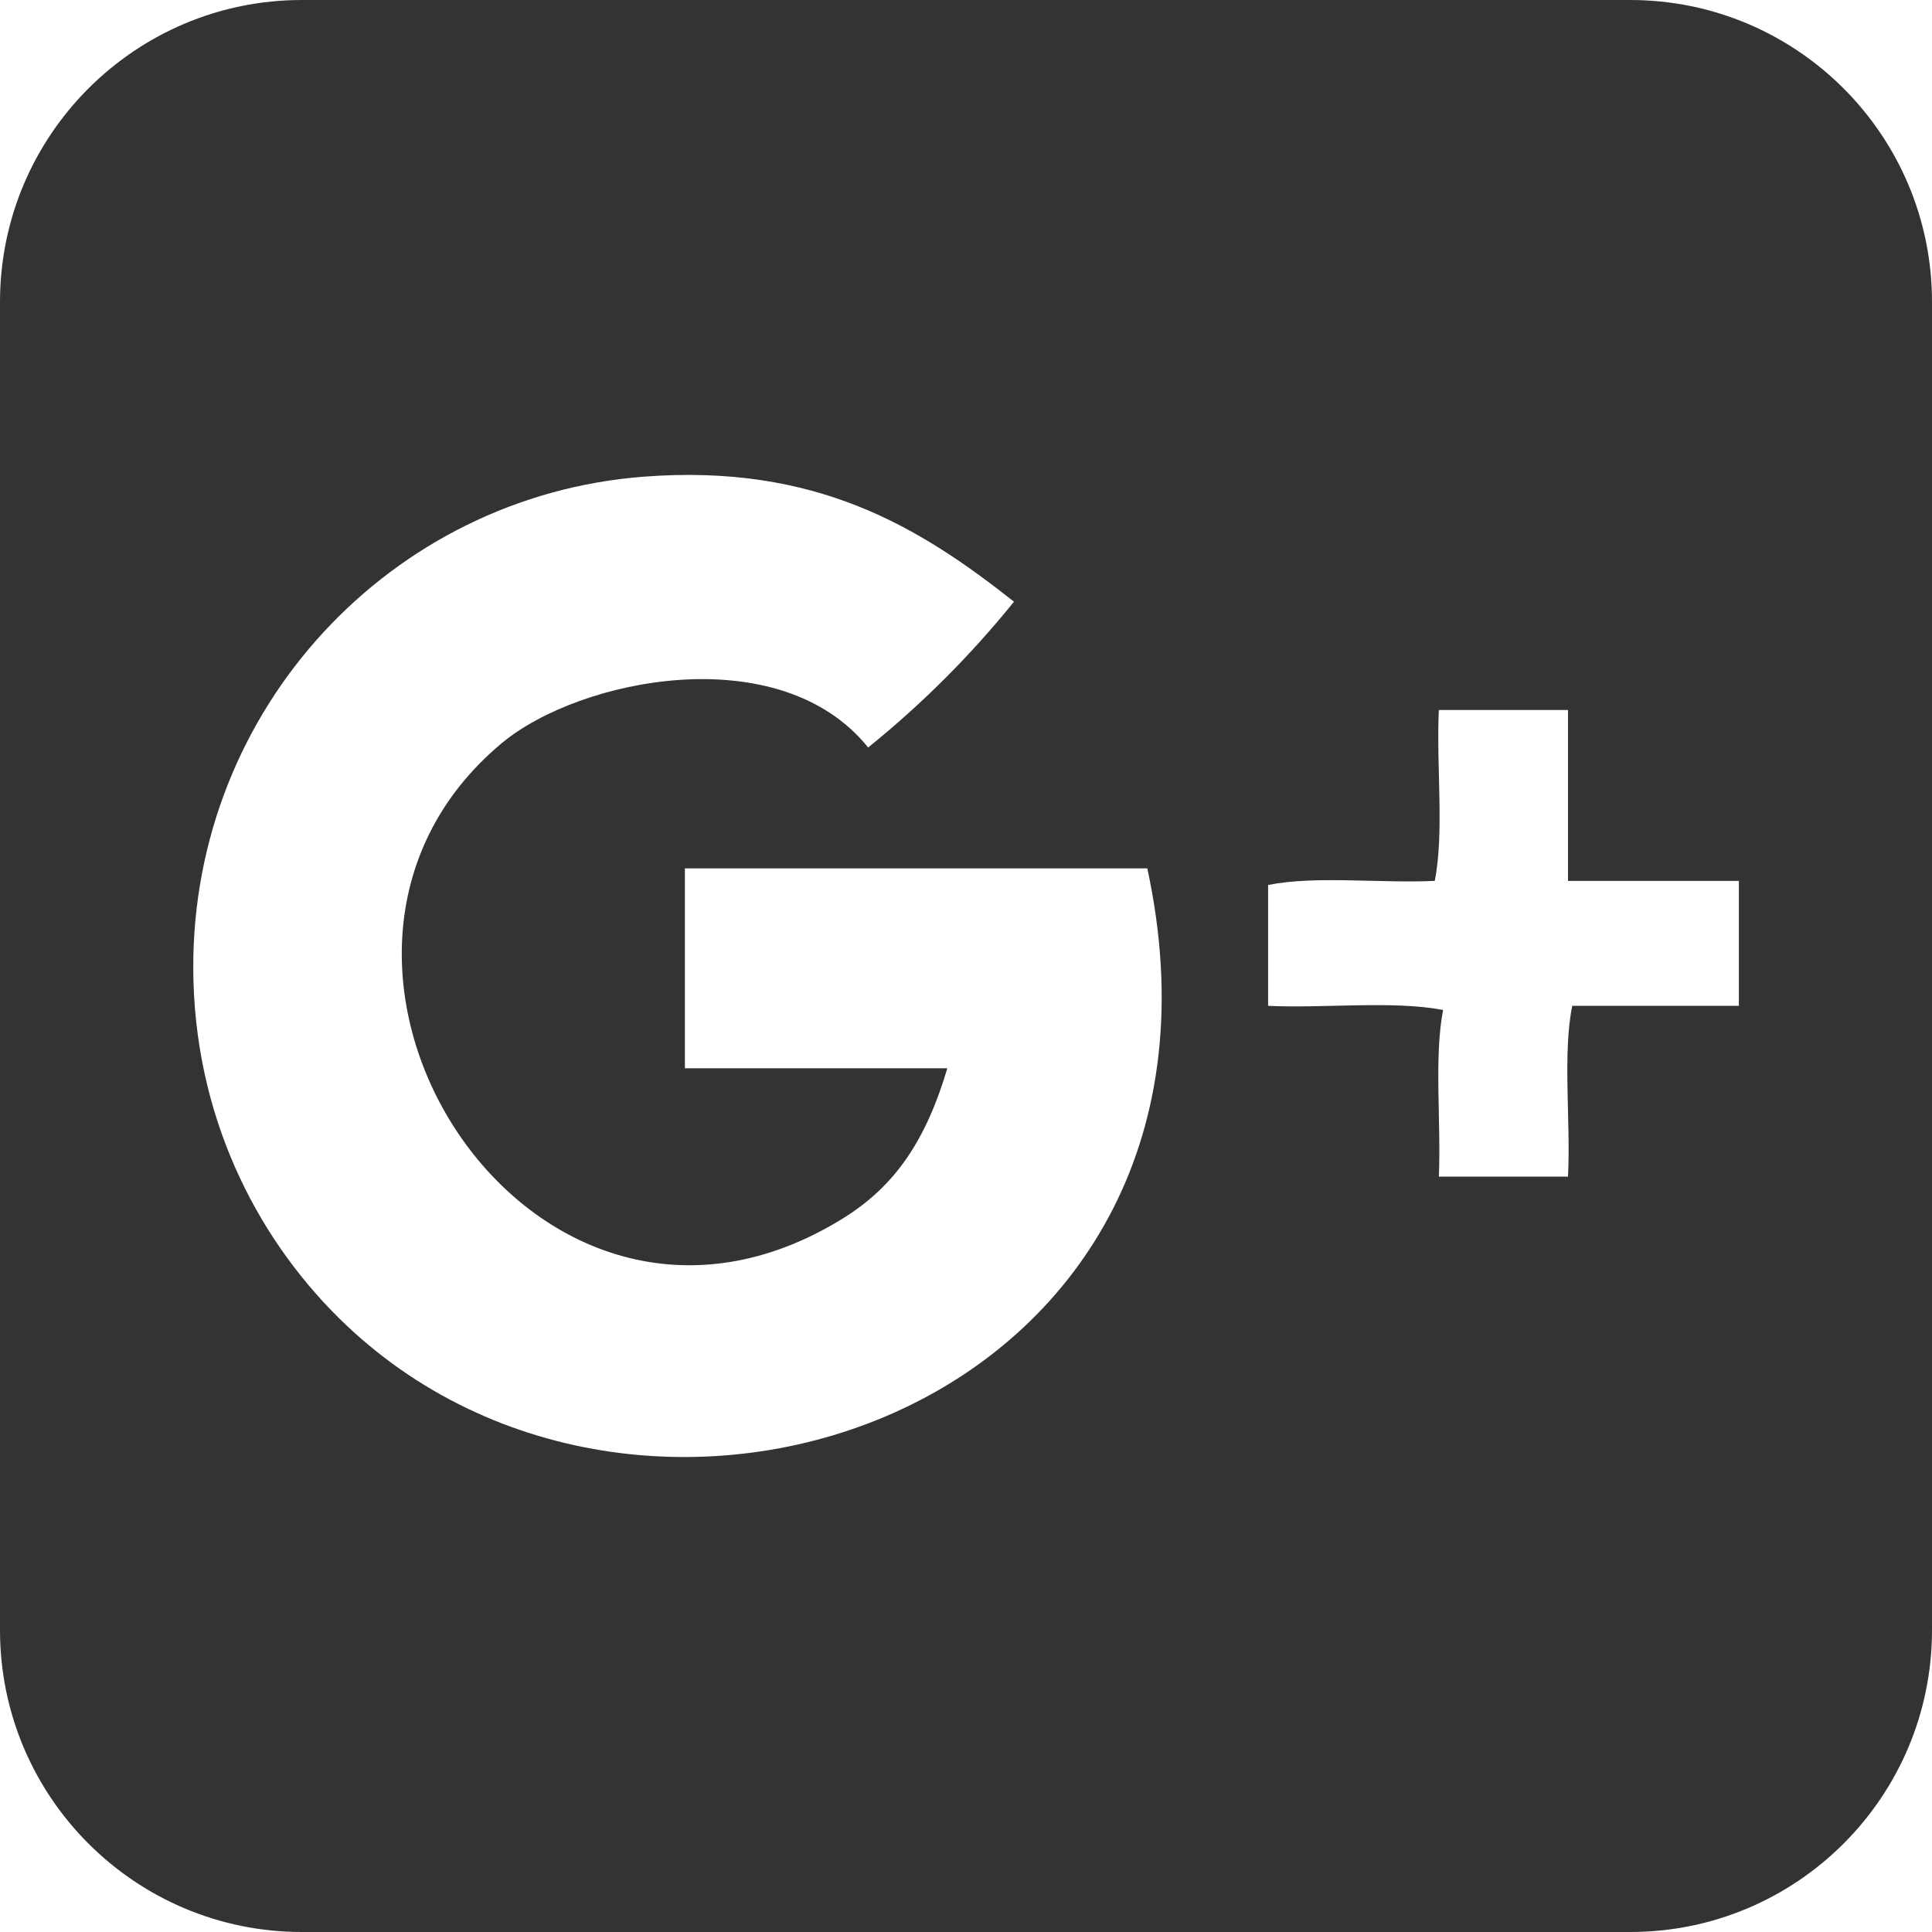 <?xml version="1.0" encoding="utf-8"?>
<!-- Generator: Adobe Illustrator 14.0.0, SVG Export Plug-In . SVG Version: 6.00 Build 43363)  -->
<!DOCTYPE svg PUBLIC "-//W3C//DTD SVG 1.1//EN" "http://www.w3.org/Graphics/SVG/1.1/DTD/svg11.dtd">
<svg version="1.1" id="Livello_1" xmlns="http://www.w3.org/2000/svg" xmlns:xlink="http://www.w3.org/1999/xlink" x="0px" y="0px"
	 width="32px" height="32px" viewBox="0 0 32 32" enable-background="new 0 0 32 32" xml:space="preserve">
<path fill-rule="evenodd" clip-rule="evenodd" fill="#333333" d="M27,0H5C2.24,0,0,2.24,0,5v22c0,2.762,2.24,5,5,5h22
	c2.762,0,5-2.238,5-5V5C32,2.24,29.762,0,27,0z M5.616,21.834c-1.389-1.371-2.408-3.383-2.415-5.795
	C3.188,11.729,6.48,8.22,10.653,7.896c2.868-0.223,4.583,0.839,6.142,2.07c-0.72,0.891-1.525,1.696-2.416,2.415
	c-1.461-1.818-4.78-1.149-6.072-0.069c-4.266,3.565,0.487,11.073,5.659,7.866c0.872-0.541,1.374-1.305,1.725-2.484
	c-1.449,0-2.897,0-4.347,0c0-1.104,0-2.208,0-3.311c2.554,0,5.106,0,7.659,0C20.926,23.273,10.731,26.881,5.616,21.834z
	 M28.801,16.66c-0.92,0-1.84,0-2.76,0c-0.162,0.803-0.023,1.906-0.07,2.828c-0.711,0-1.426,0-2.139,0
	c0.039-0.904-0.082-1.969,0.07-2.76c-0.832-0.158-1.953-0.025-2.898-0.068c0-0.668,0-1.334,0-2.002
	c0.785-0.158,1.861-0.025,2.76-0.068c0.16-0.806,0.023-1.909,0.068-2.83c0.713,0,1.428,0,2.139,0c0,0.943,0,1.886,0,2.83
	c0.943,0,1.887,0,2.83,0C28.801,15.279,28.801,15.968,28.801,16.66z"/>
</svg>
